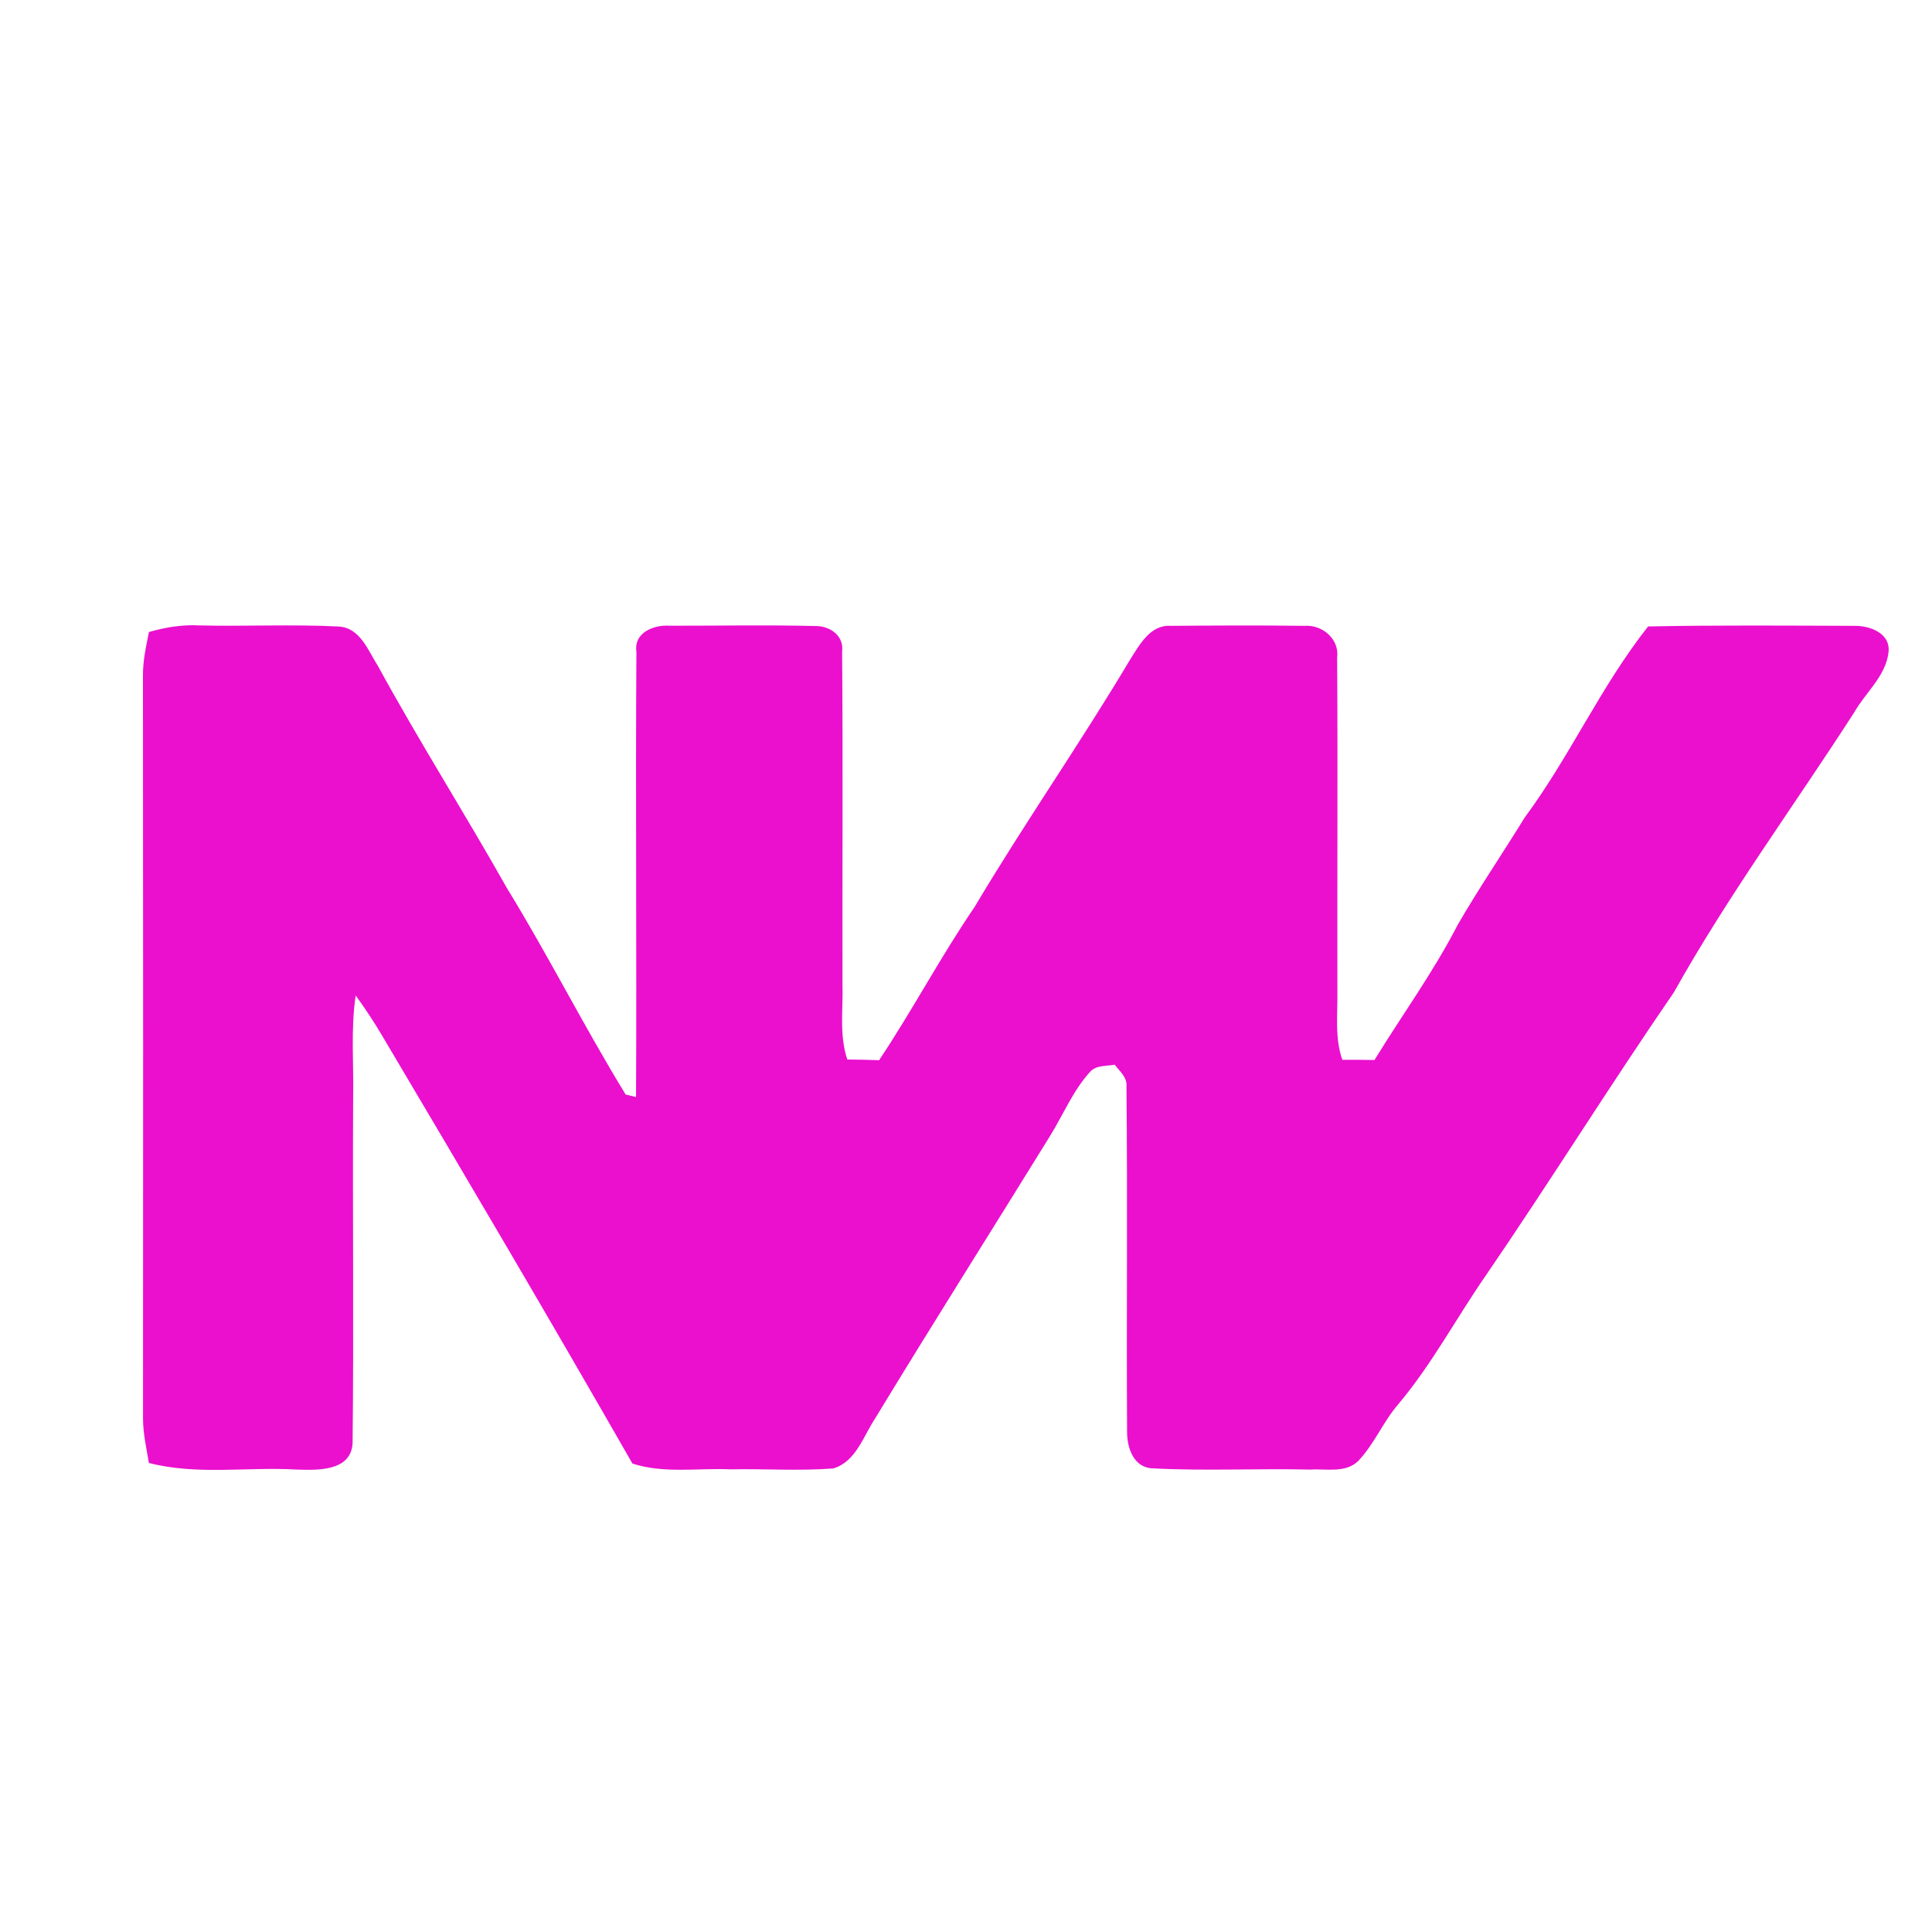 <?xml version="1.0" encoding="UTF-8"?> <svg xmlns="http://www.w3.org/2000/svg" width="320pt" height="320pt" viewBox="0 0 320 320" version="1.1"><g id="#e7e6e7ff"> </g><g id="#191718ff"> </g><g id="#eb0fceff"><path fill="#eb0fce" opacity="1.00" d=" M 24.67 104.68 C 27.38 103.91 30.17 103.43 33.00 103.59 C 40.68 103.77 48.38 103.38 56.06 103.77 C 59.66 103.95 60.95 107.74 62.60 110.31 C 69.39 122.75 76.99 134.72 83.94 147.06 C 90.83 158.28 96.74 170.06 103.63 181.29 C 104.06 181.39 104.92 181.59 105.35 181.70 C 105.47 157.11 105.25 132.52 105.41 107.95 C 104.94 104.76 108.33 103.44 110.95 103.64 C 118.98 103.65 127.02 103.49 135.04 103.69 C 137.46 103.66 139.83 105.28 139.48 107.95 C 139.63 126.29 139.50 144.65 139.54 163.00 C 139.67 167.16 138.98 171.46 140.34 175.49 C 142.10 175.50 143.85 175.54 145.61 175.60 C 151.14 167.31 155.79 158.47 161.41 150.24 C 169.68 136.35 178.94 123.09 187.21 109.20 C 188.78 106.75 190.54 103.43 193.95 103.66 C 201.32 103.60 208.69 103.56 216.06 103.66 C 219.02 103.43 221.88 105.85 221.47 108.94 C 221.59 127.29 221.47 145.64 221.51 163.99 C 221.59 167.84 221.03 171.82 222.33 175.54 C 224.10 175.52 225.88 175.54 227.66 175.57 C 232.23 168.11 237.41 161.01 241.42 153.22 C 244.91 147.16 248.87 141.38 252.53 135.42 C 260.02 125.31 265.15 113.65 272.98 103.76 C 284.33 103.53 295.69 103.62 307.05 103.66 C 309.66 103.59 313.22 104.87 312.79 108.09 C 312.33 111.98 308.98 114.72 307.11 118.00 C 297.17 133.45 286.23 148.30 277.25 164.36 C 266.63 179.81 256.72 195.73 246.14 211.20 C 241.22 218.28 237.17 225.97 231.60 232.58 C 229.09 235.49 227.63 239.17 224.98 241.97 C 222.86 244.05 219.67 243.23 217.00 243.41 C 208.33 243.20 199.64 243.66 190.99 243.21 C 187.74 243.13 186.65 239.79 186.68 237.06 C 186.57 218.06 186.77 199.04 186.58 180.03 C 186.75 178.47 185.48 177.45 184.63 176.35 C 183.24 176.60 181.59 176.39 180.55 177.53 C 177.74 180.62 176.14 184.55 173.97 188.07 C 164.31 203.72 154.47 219.25 144.93 234.97 C 142.98 237.92 141.76 242.10 138.02 243.22 C 132.36 243.66 126.67 243.25 121.00 243.37 C 115.59 243.12 110.00 244.12 104.75 242.41 C 91.17 218.68 77.28 195.12 63.33 171.60 C 61.97 169.29 60.49 167.05 58.91 164.88 C 58.07 170.55 58.61 176.29 58.49 182.00 C 58.39 201.02 58.61 220.04 58.40 239.05 C 58.12 243.78 52.45 243.51 49.00 243.40 C 40.90 242.94 32.61 244.37 24.66 242.31 C 24.26 239.89 23.70 237.47 23.69 235.01 C 23.72 194.01 23.71 153.00 23.68 112.00 C 23.64 109.52 24.19 107.10 24.67 104.68 Z"></path></g></svg> 